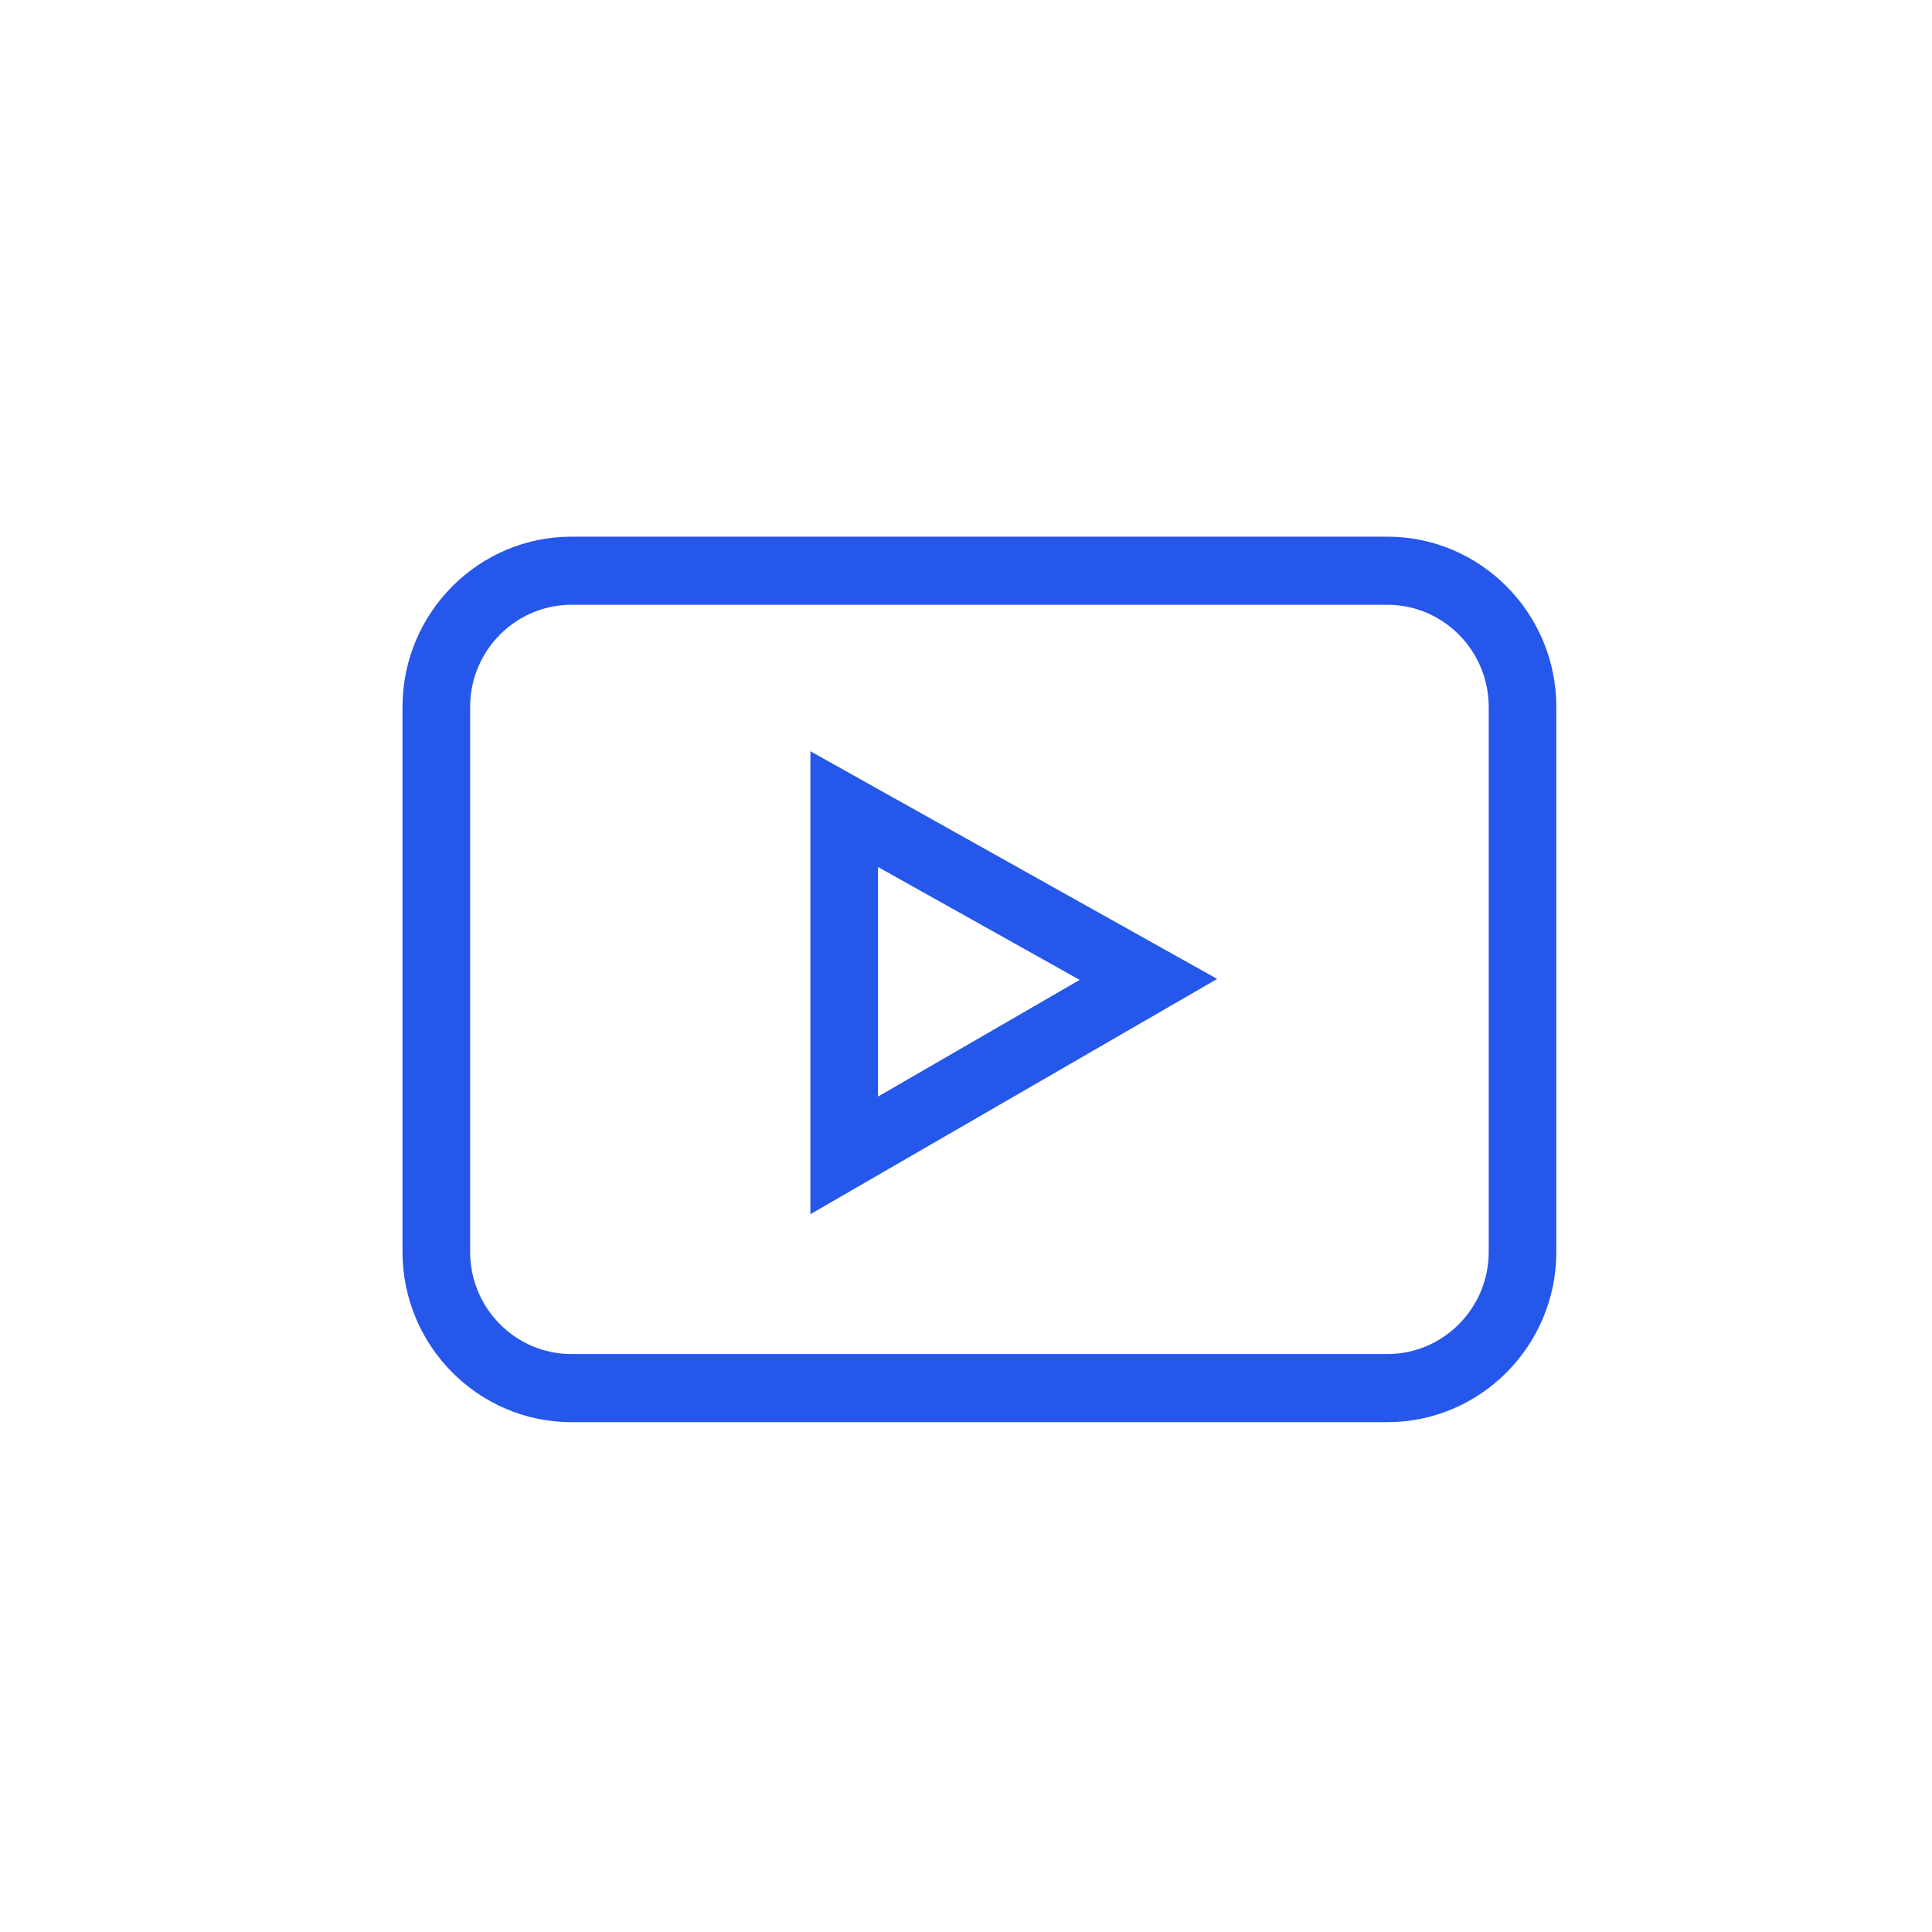 <?xml version="1.0" encoding="UTF-8"?> <svg xmlns="http://www.w3.org/2000/svg" width="72" height="72" viewBox="0 0 72 72" fill="none"> <path d="M21.299 53H51.701C55.174 53 58 50.153 58 46.654V26.346C58 22.847 55.174 20 51.701 20H21.299C17.826 20 15 22.847 15 26.346V46.654C15 50.153 17.826 53 21.299 53ZM17.52 26.346C17.52 24.247 19.215 22.538 21.299 22.538H51.701C53.785 22.538 55.48 24.247 55.48 26.346V46.654C55.48 48.753 53.785 50.462 51.701 50.462H21.299C19.215 50.462 17.52 48.753 17.52 46.654V26.346Z" fill="#2657EB"></path> <path d="M30.201 27.997V45.25L45.36 36.482L30.201 27.997ZM32.721 32.311L40.237 36.518L32.721 40.866V32.311Z" fill="#2657EB"></path> </svg> 